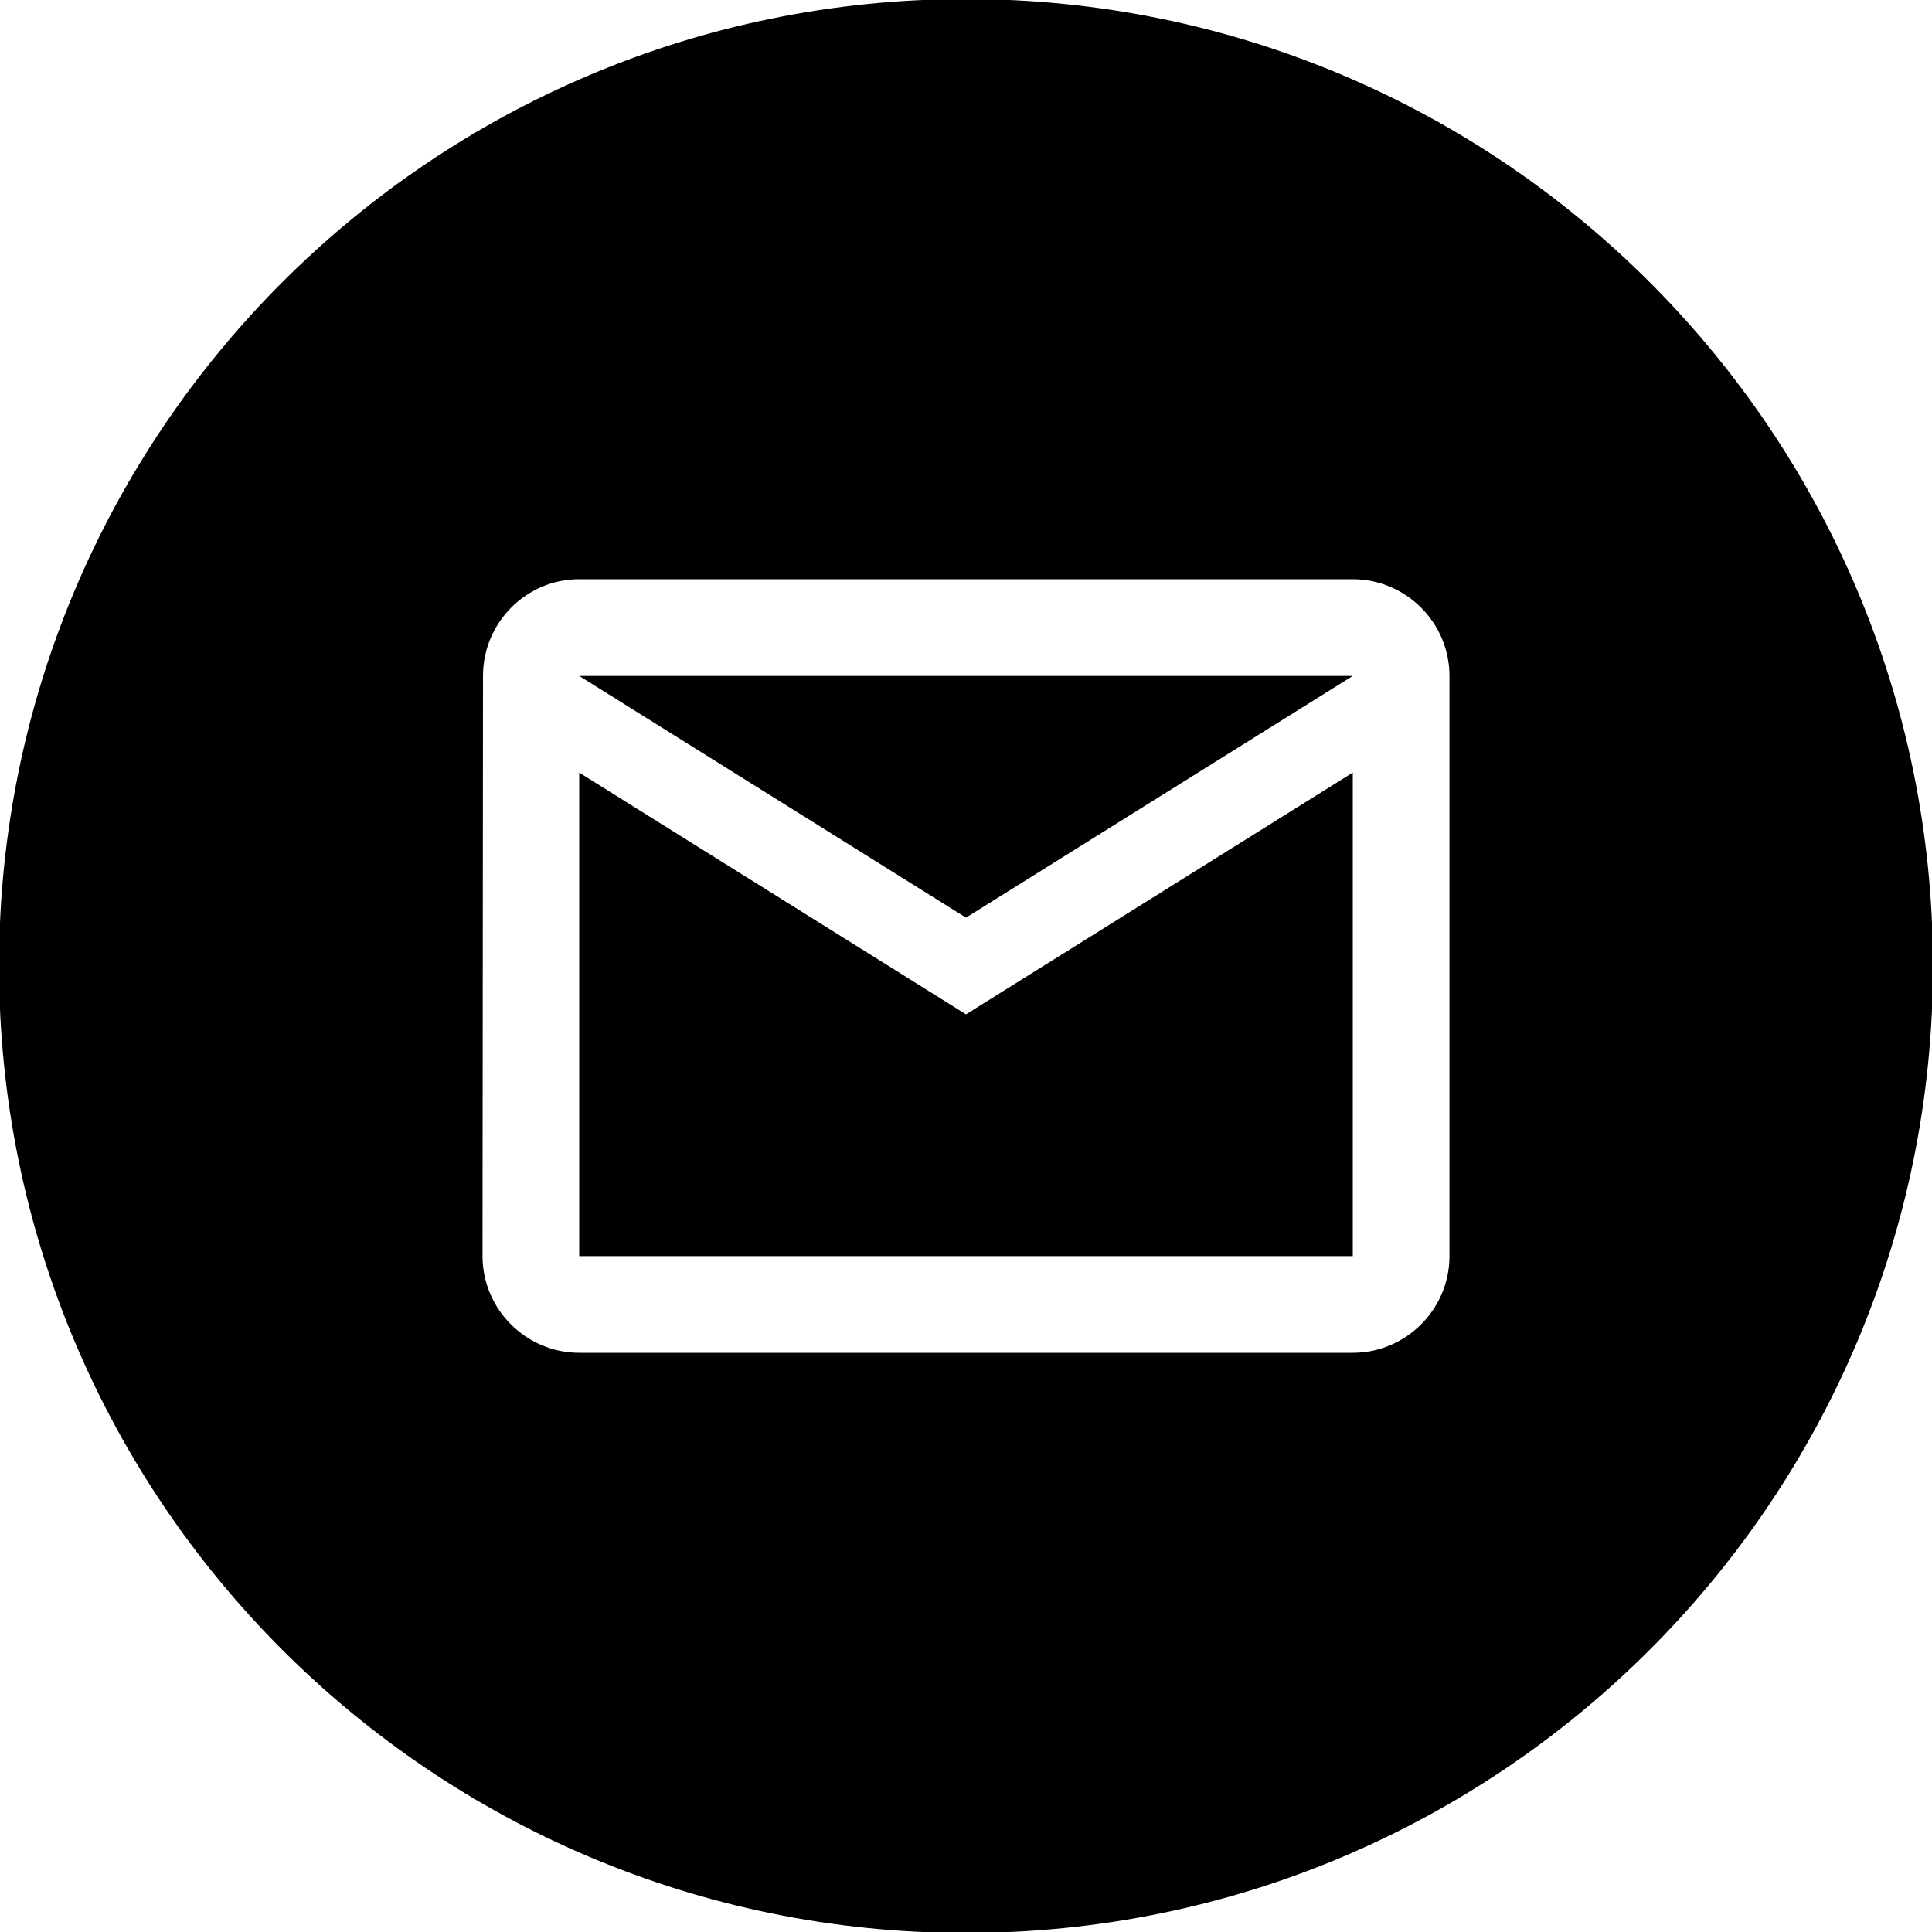 <svg xmlns="http://www.w3.org/2000/svg" fill="none" viewBox="0 0 200 200" height="200" width="200">
<g clip-path="url(#clip0_73_2)">
<path fill="black" d="M200.1 100C200.1 155.284 155.283 200.101 100 200.101C44.716 200.101 -0.1 155.284 -0.1 100C-0.1 44.717 44.716 -0.1 100 -0.1C155.283 -0.1 200.1 44.717 200.1 100ZM50 69.971C50 64.465 54.455 59.96 59.96 59.96H140.04C145.546 59.96 150.05 64.465 150.05 69.971V130.031C150.05 135.536 145.546 140.041 140.04 140.041H59.96C54.455 140.041 49.95 135.536 49.95 130.031L50 69.971ZM100 105.005L59.96 79.98V130.031H140.04V79.98L100 105.005ZM100 94.996L59.96 69.971H140.04L100 94.996Z" clip-rule="evenodd" fill-rule="evenodd"></path>
</g>
<defs>
<clipPath id="clip0_73_2">
<rect fill="white" height="200" width="200"></rect>
</clipPath>
</defs>
</svg>
